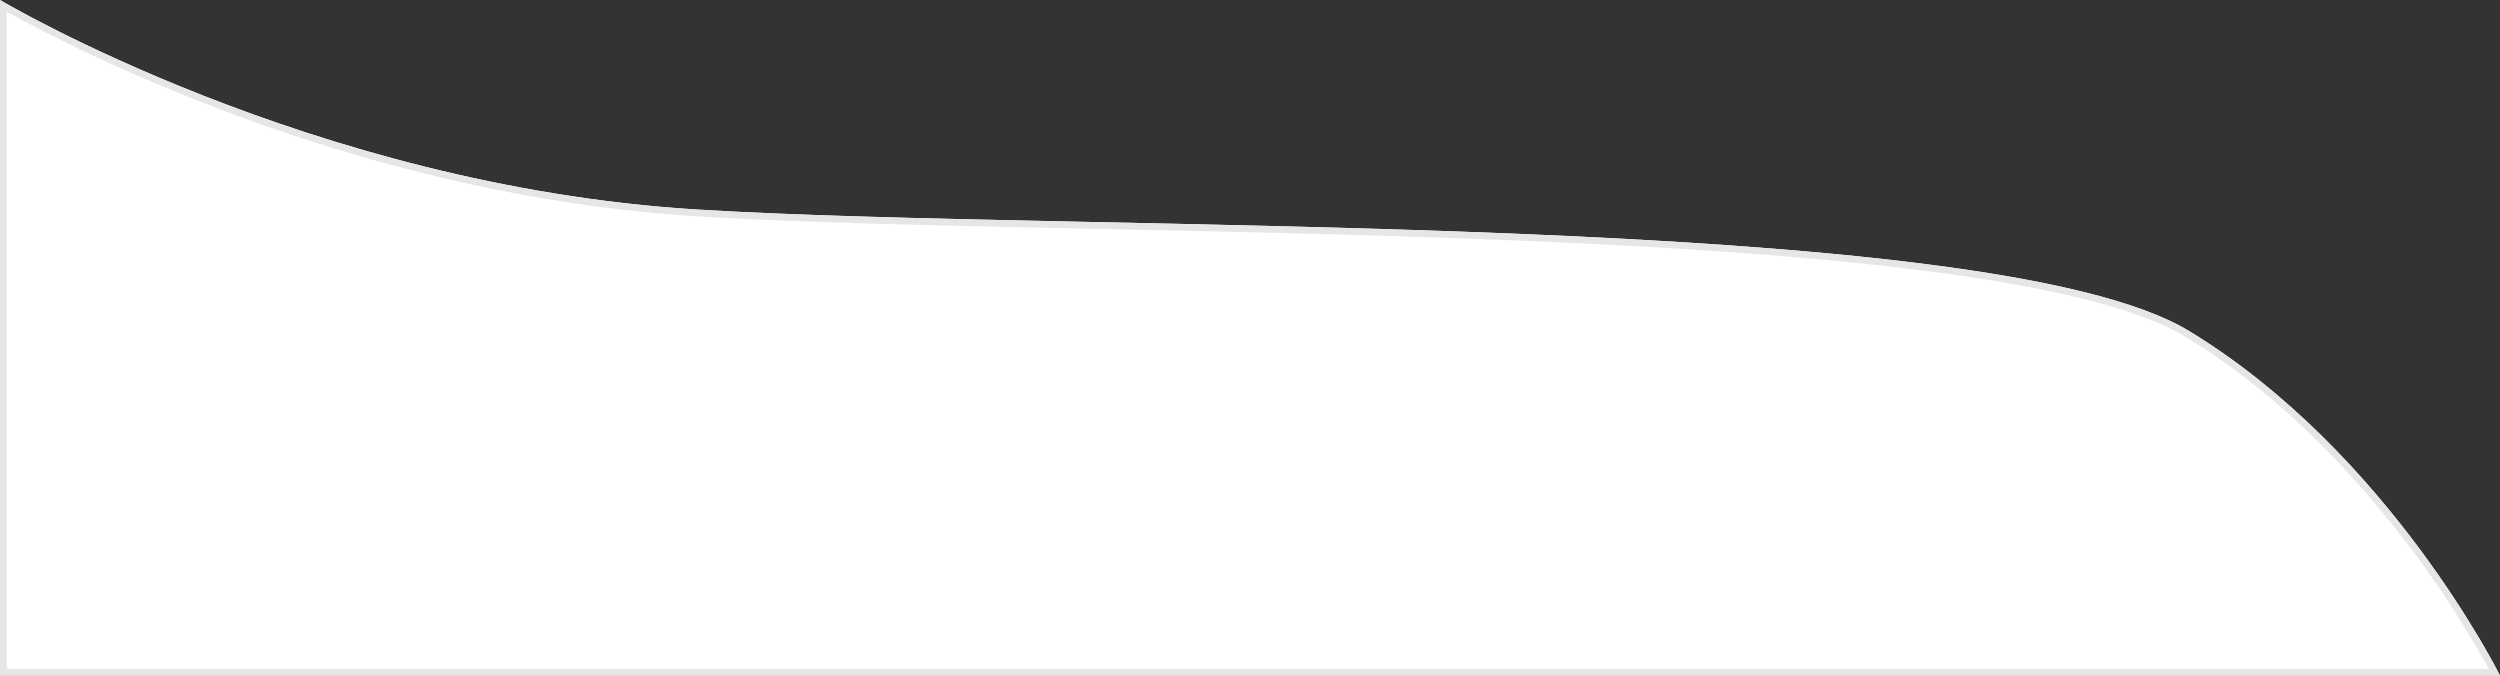 <svg xmlns="http://www.w3.org/2000/svg" width="370" height="100" viewBox="0 0 370 100"><rect x="0" y="0" width="370" height="100" fill="#333333" stroke="none"/><defs><clipPath id="474ma"><path fill="#fff" d="M0 0s46.04 27.464 103 31c56.96 3.536 191.35-.026 221 18 29.65 18.027 46 51 46 51H0z"/></clipPath></defs><g><g><path fill="#fff" d="M0 0s46.04 27.464 103 31c56.96 3.536 191.35-.026 221 18 29.65 18.027 46 51 46 51H0z"/><path fill="none" stroke="#e8e5e5" stroke-linecap="round" stroke-linejoin="round" stroke-miterlimit="20" stroke-width="2" d="M0 0v0s46.04 27.464 103 31c56.96 3.536 191.35-.026 221 18 29.65 18.027 46 51 46 51v0H0v0z" clip-path="url(&quot;#474ma&quot;)"/></g></g></svg>